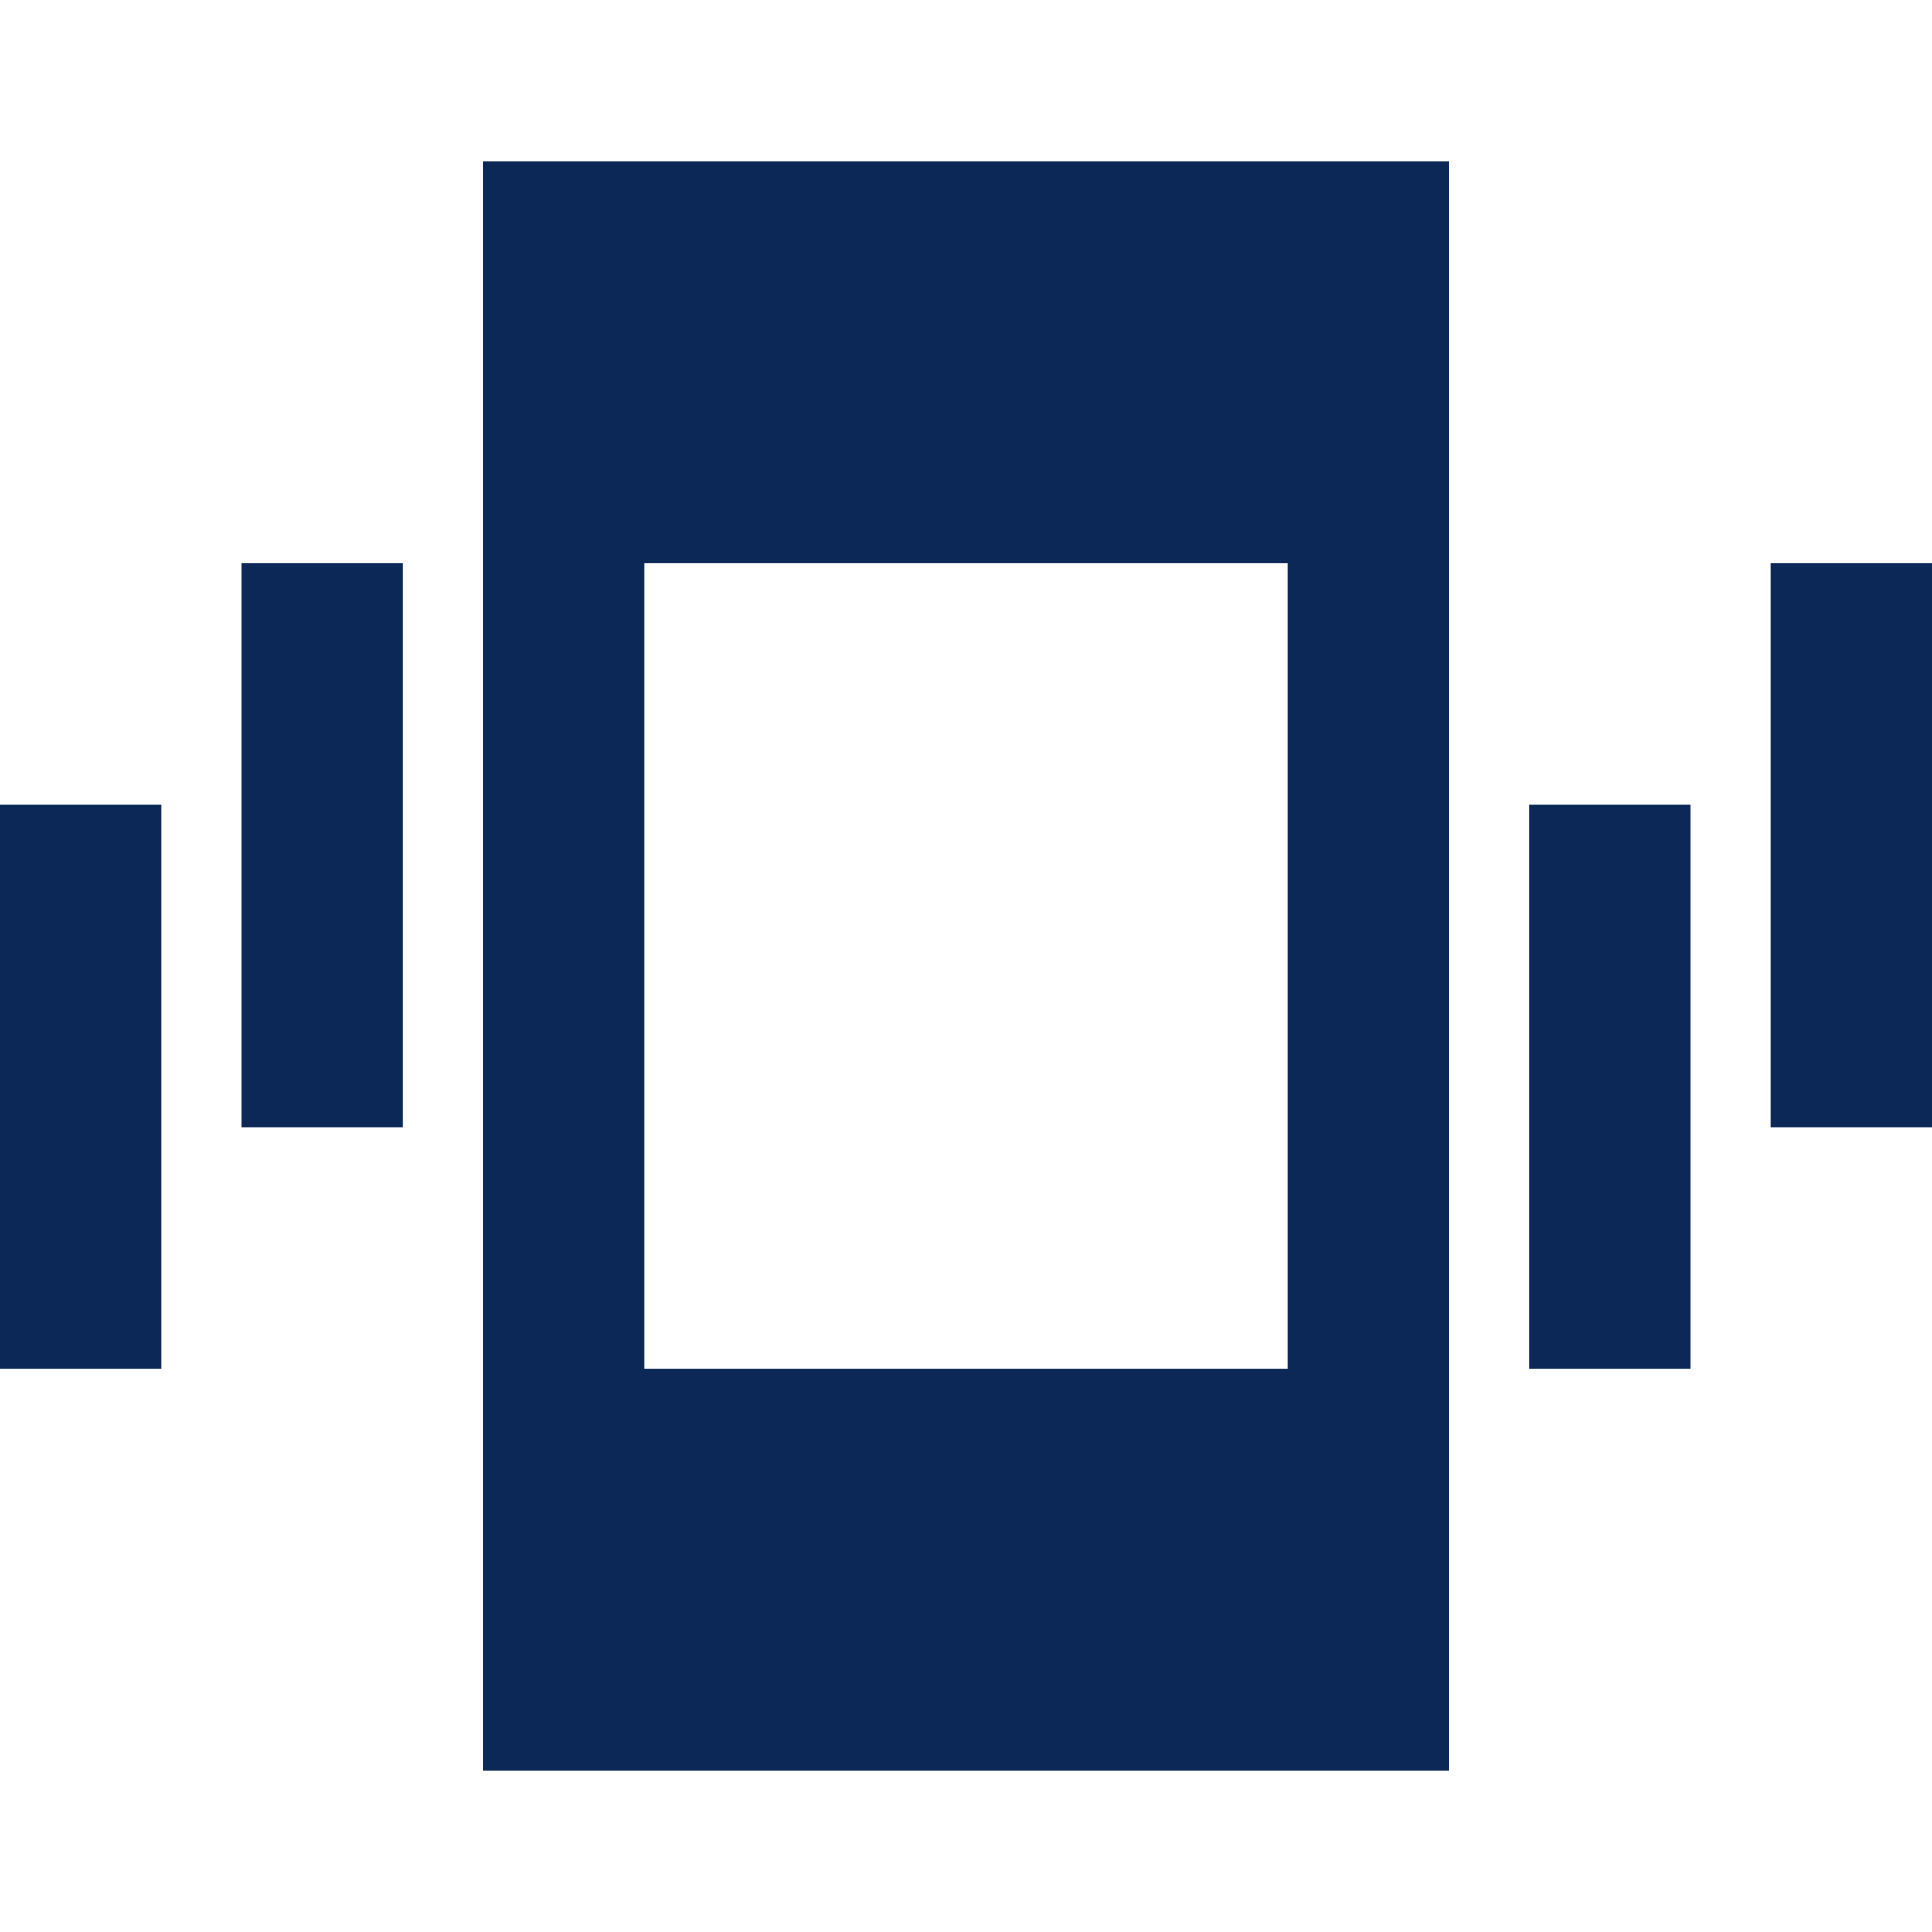 <svg xmlns="http://www.w3.org/2000/svg" id="Camada_1" data-name="Camada 1" viewBox="0 0 150 150"><defs><style>      .cls-1 {        fill: #0c2856;        stroke-width: 0px;      }    </style></defs><path class="cls-1" d="m0,106.25v-43.75h12.5v43.75H0Zm18.75-18.75v-43.75h12.5v43.75h-12.5Zm18.75,50V12.5h75v125H37.5Zm12.5-31.25h50v-62.5h-50v62.5Zm68.75,0v-43.75h12.5v43.75h-12.5Zm18.75-18.75v-43.75h12.5v43.75h-12.5Z"></path></svg>